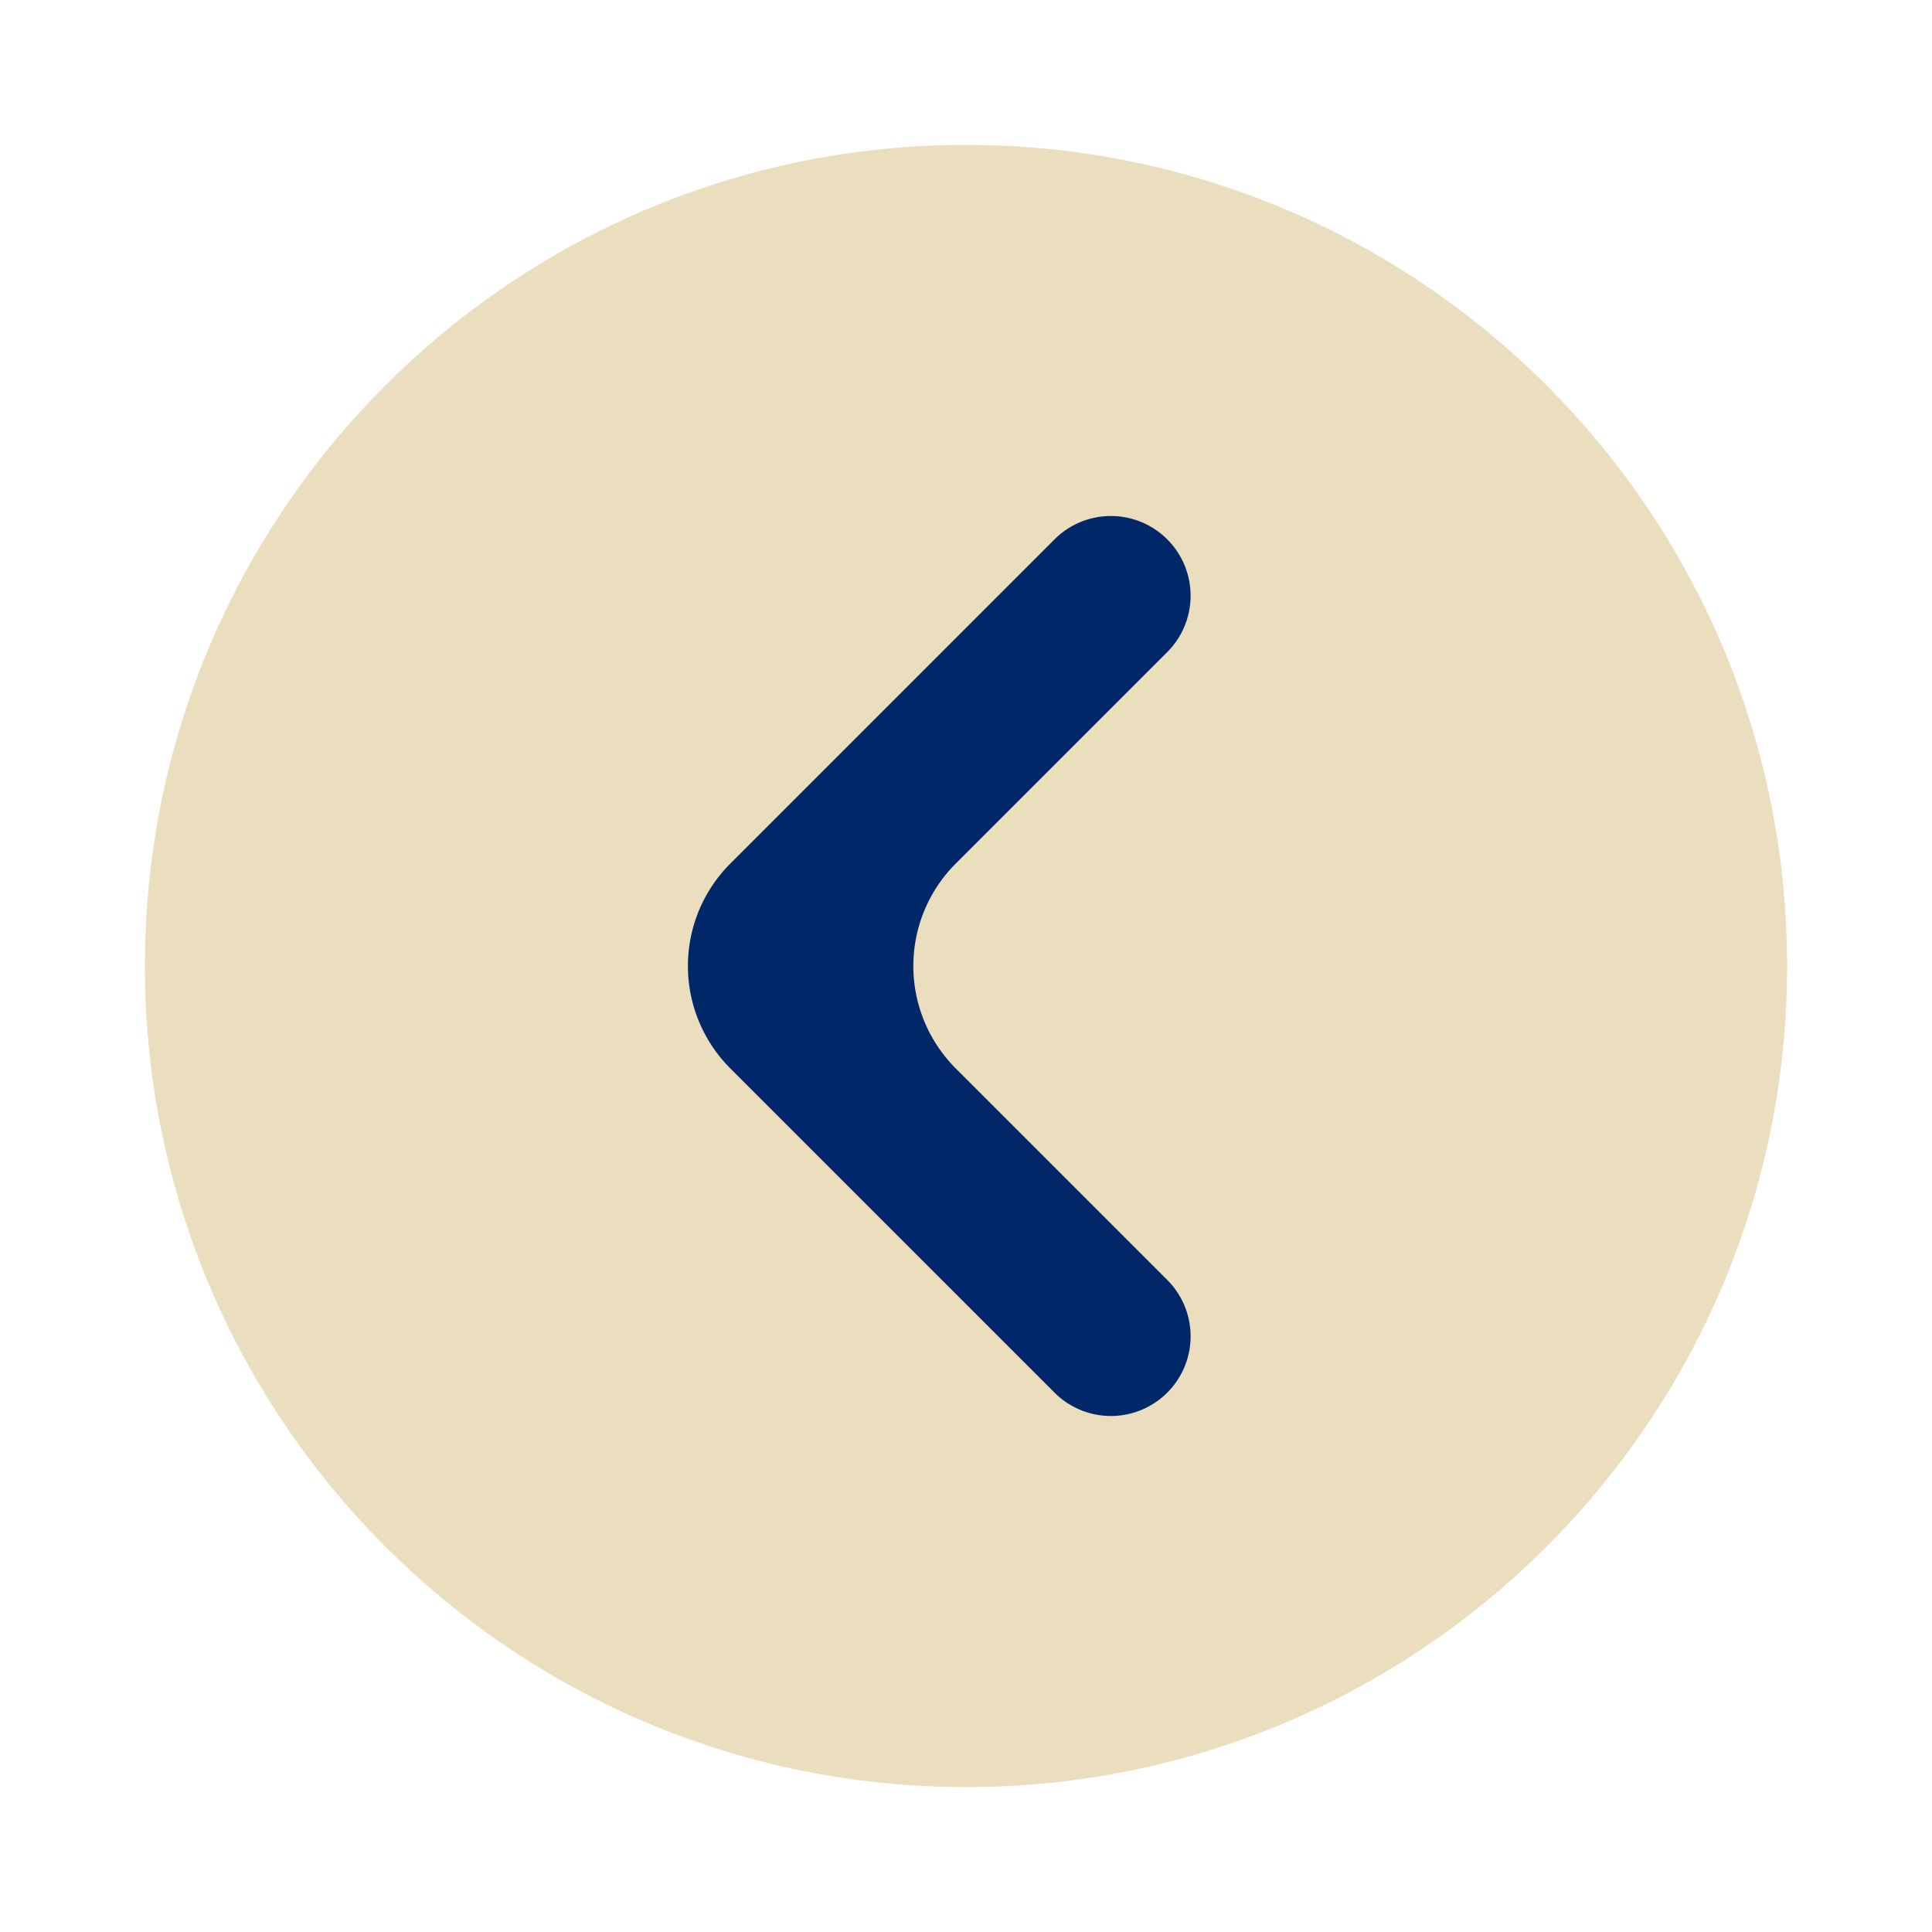 <?xml version="1.0" encoding="UTF-8"?>
<svg data-bbox="3 3 34 34" xmlns="http://www.w3.org/2000/svg" viewBox="0 0 40 40" height="40" width="40" data-type="color">
    <g>
        <path fill="#EBDEBF" d="M37 20c0 9.389-7.611 17-17 17S3 29.389 3 20 10.611 3 20 3s17 7.611 17 17z" data-color="1"/>
        <path fill="#002868" d="M24.167 28.833a1.65 1.65 0 0 1-2.334 0l-6.712-6.712a3 3 0 0 1 0-4.242l6.712-6.712a1.65 1.65 0 1 1 2.334 2.333l-4.379 4.379a3 3 0 0 0 0 4.242l4.379 4.379a1.65 1.65 0 0 1 0 2.333Z" data-color="2"/>
    </g>
</svg>
